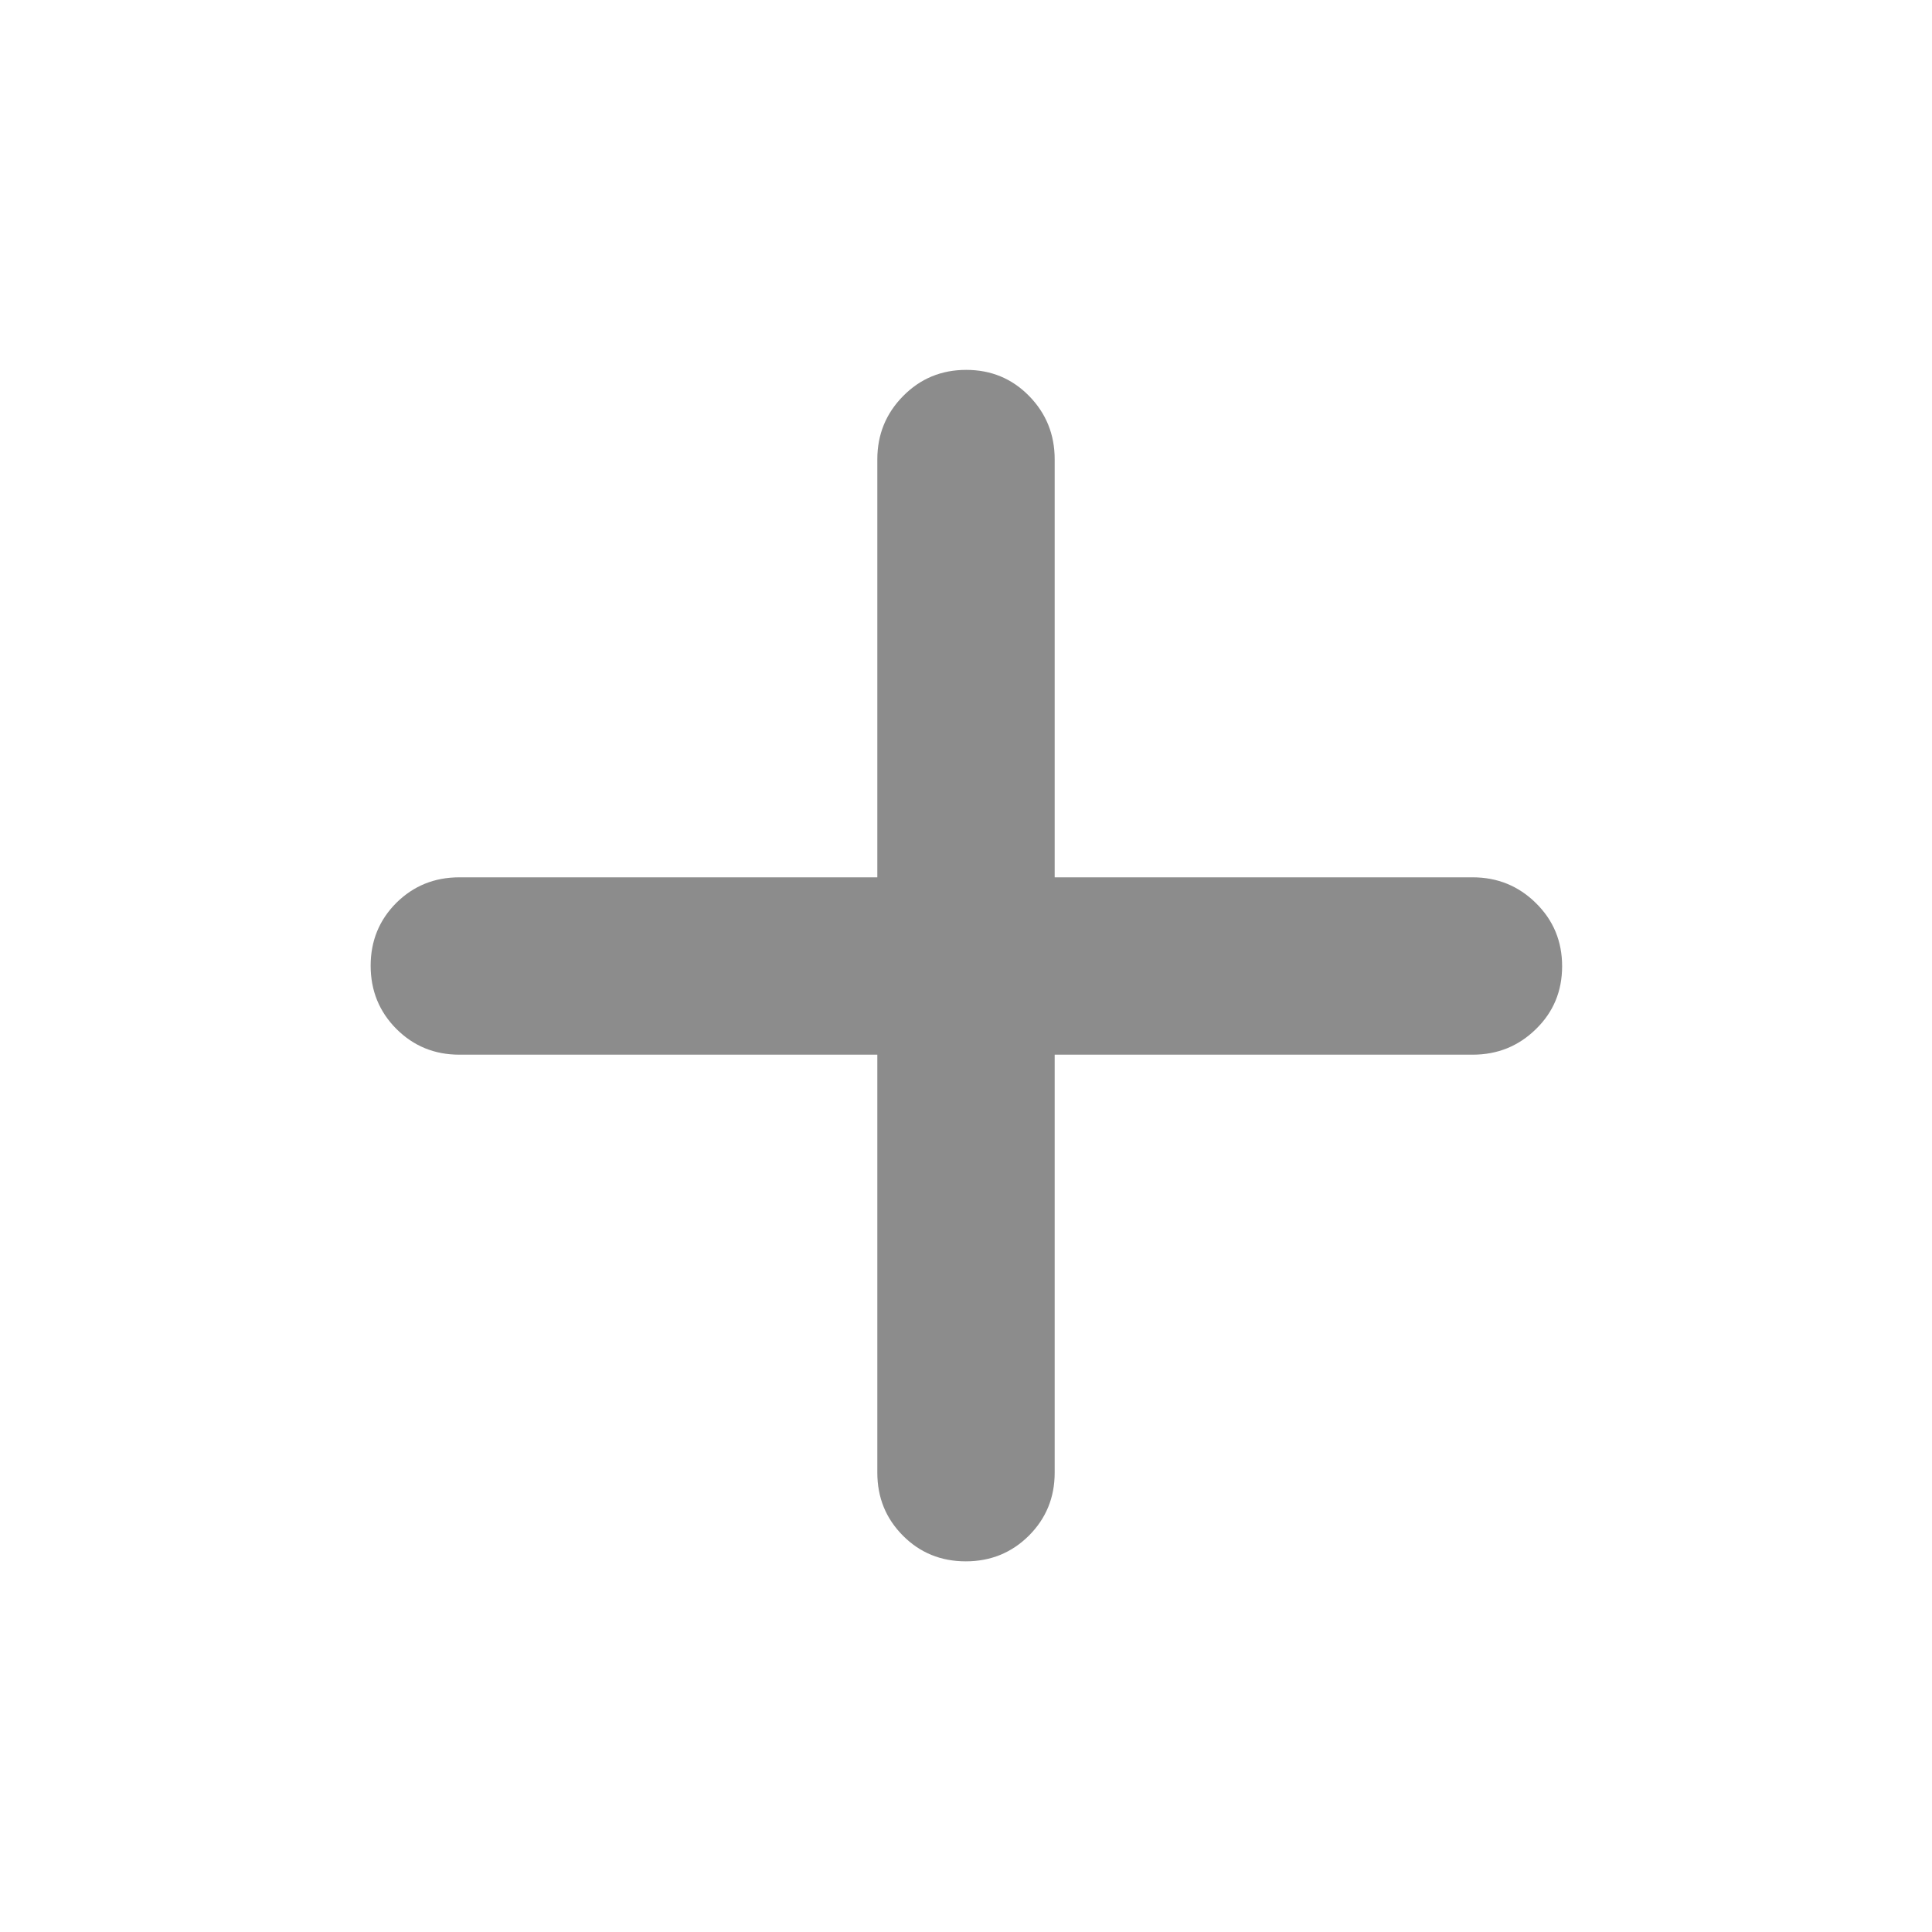 <svg width="20" height="20" viewBox="0 0 20 20" fill="none" xmlns="http://www.w3.org/2000/svg">
<mask id="mask0_6299_4914" style="mask-type:alpha" maskUnits="userSpaceOnUse" x="0" y="0" width="20" height="20">
<rect width="20" height="20" fill="#D9D9D9"/>
</mask>
<g mask="url(#mask0_6299_4914)">
<path d="M9.082 10.918H4.755C4.498 10.918 4.281 10.829 4.103 10.651C3.926 10.473 3.837 10.255 3.837 9.997C3.837 9.74 3.926 9.523 4.103 9.346C4.281 9.17 4.498 9.082 4.755 9.082H9.082V4.755C9.082 4.499 9.171 4.28 9.349 4.1C9.527 3.919 9.745 3.829 10.002 3.829C10.26 3.829 10.477 3.919 10.654 4.1C10.83 4.28 10.918 4.499 10.918 4.755V9.082H15.245C15.501 9.082 15.72 9.171 15.9 9.349C16.081 9.527 16.171 9.745 16.171 10.002C16.171 10.26 16.081 10.477 15.9 10.653C15.72 10.83 15.501 10.918 15.245 10.918H10.918V15.245C10.918 15.502 10.829 15.719 10.651 15.897C10.473 16.074 10.255 16.163 9.998 16.163C9.74 16.163 9.523 16.074 9.347 15.897C9.17 15.719 9.082 15.502 9.082 15.245V10.918Z" fill="#8C8C8C"/>
</g>
</svg>
